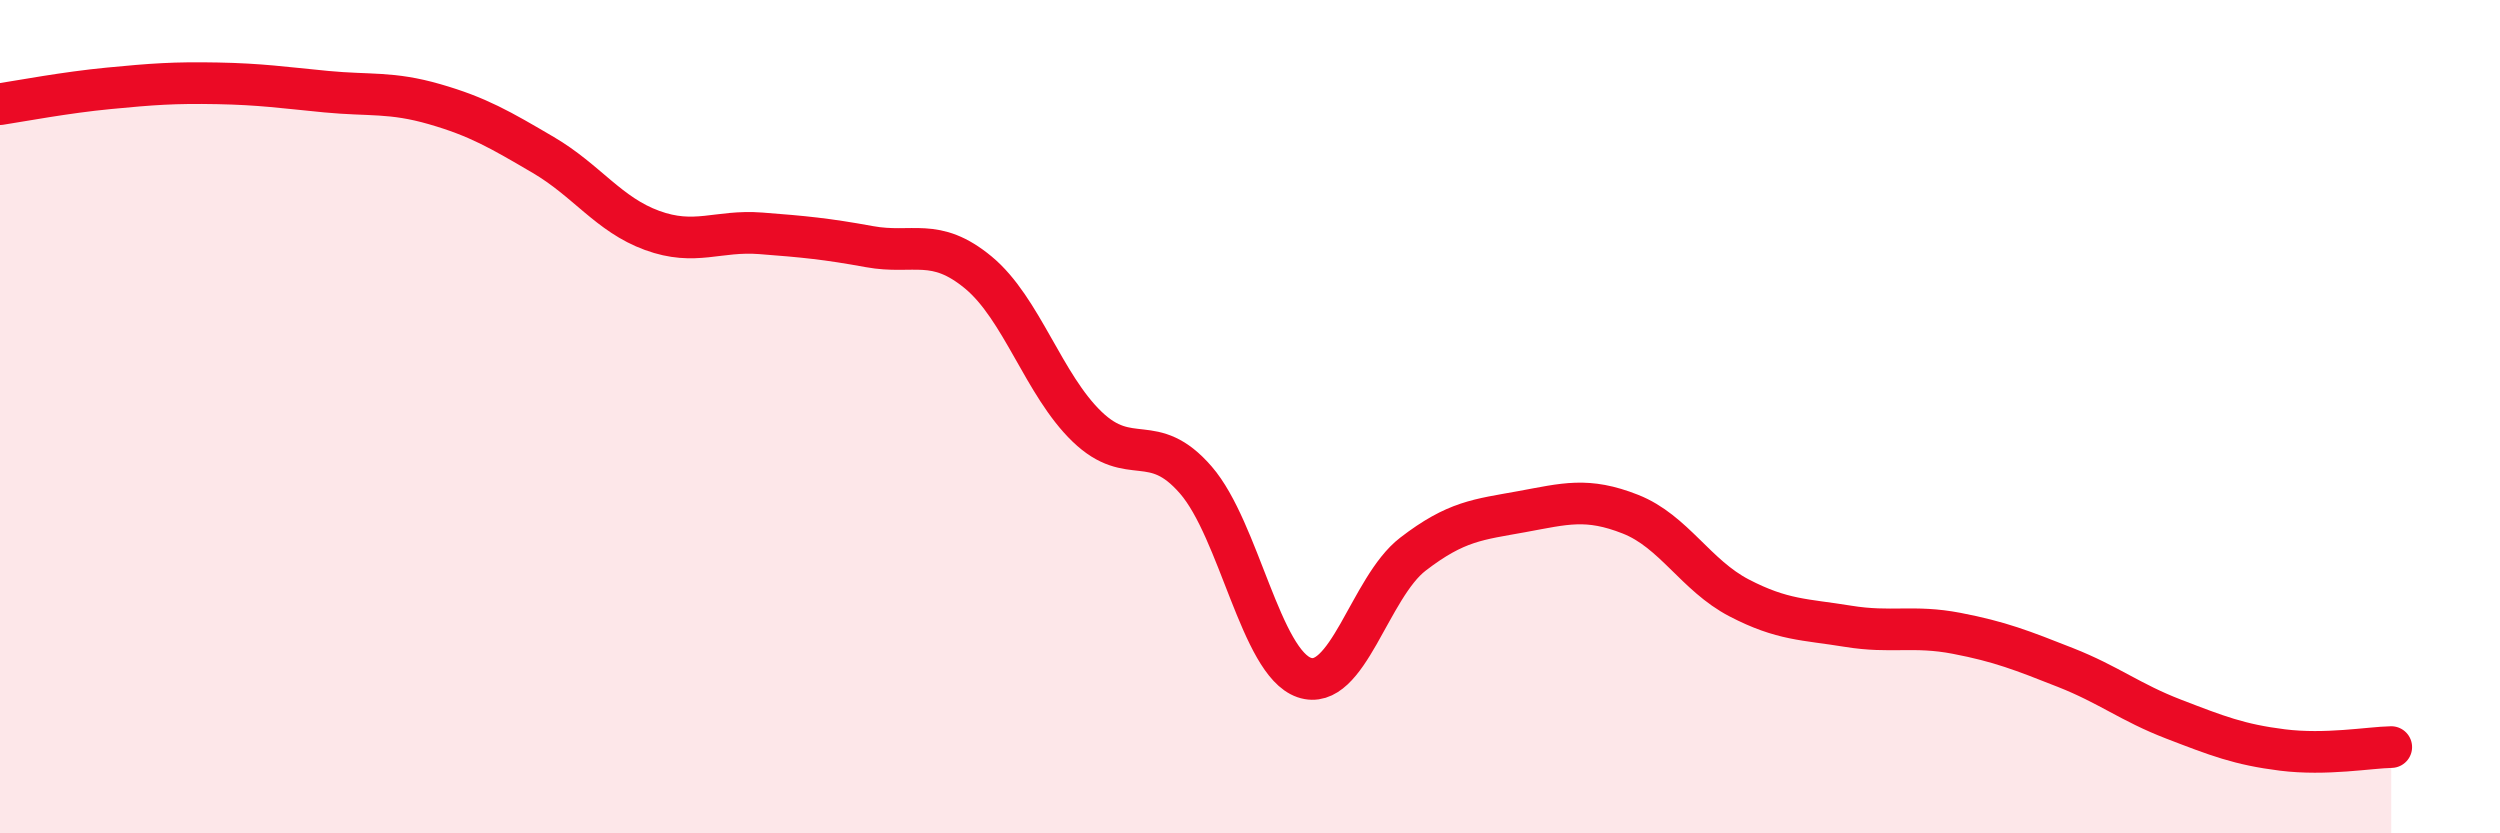
    <svg width="60" height="20" viewBox="0 0 60 20" xmlns="http://www.w3.org/2000/svg">
      <path
        d="M 0,2.5 C 0.52,2.42 1.57,2.22 2.61,2.12 C 3.65,2.02 4.18,1.98 5.22,2 C 6.26,2.02 6.79,2.1 7.83,2.2 C 8.87,2.3 9.39,2.2 10.43,2.5 C 11.47,2.8 12,3.11 13.04,3.72 C 14.08,4.33 14.61,5.15 15.65,5.53 C 16.69,5.91 17.22,5.52 18.26,5.6 C 19.3,5.68 19.83,5.73 20.87,5.92 C 21.91,6.11 22.44,5.68 23.48,6.54 C 24.52,7.4 25.05,9.24 26.09,10.24 C 27.13,11.24 27.66,10.32 28.7,11.52 C 29.74,12.72 30.26,15.9 31.3,16.26 C 32.34,16.62 32.87,14.1 33.91,13.3 C 34.95,12.5 35.48,12.47 36.52,12.28 C 37.56,12.09 38.09,11.93 39.13,12.34 C 40.17,12.75 40.7,13.81 41.74,14.35 C 42.78,14.89 43.31,14.86 44.35,15.03 C 45.39,15.2 45.92,15 46.96,15.2 C 48,15.4 48.53,15.61 49.57,16.02 C 50.61,16.43 51.13,16.86 52.17,17.26 C 53.21,17.66 53.74,17.87 54.78,18 C 55.82,18.13 56.87,17.94 57.39,17.93L57.39 20L0 20Z"
        fill="#EB0A25"
        opacity="0.1"
        stroke-linecap="round"
        stroke-linejoin="round"
      />
      <path
        d="M 0,2.5 C 0.52,2.42 1.57,2.22 2.61,2.12 C 3.65,2.02 4.18,1.98 5.22,2 C 6.26,2.02 6.79,2.1 7.83,2.2 C 8.87,2.3 9.39,2.2 10.43,2.5 C 11.47,2.8 12,3.11 13.04,3.72 C 14.08,4.33 14.61,5.15 15.65,5.53 C 16.69,5.91 17.22,5.52 18.26,5.6 C 19.3,5.68 19.83,5.73 20.87,5.92 C 21.91,6.11 22.44,5.68 23.48,6.54 C 24.52,7.4 25.05,9.24 26.09,10.24 C 27.13,11.24 27.66,10.32 28.7,11.52 C 29.74,12.72 30.26,15.9 31.3,16.26 C 32.34,16.62 32.87,14.1 33.91,13.3 C 34.95,12.5 35.48,12.47 36.52,12.28 C 37.56,12.09 38.09,11.93 39.13,12.34 C 40.17,12.75 40.7,13.81 41.74,14.35 C 42.78,14.89 43.31,14.86 44.35,15.03 C 45.39,15.2 45.92,15 46.96,15.2 C 48,15.4 48.53,15.61 49.57,16.02 C 50.61,16.43 51.13,16.86 52.17,17.26 C 53.21,17.66 53.74,17.87 54.78,18 C 55.82,18.13 56.87,17.94 57.39,17.93"
        stroke="#EB0A25"
        stroke-width="1"
        fill="none"
        stroke-linecap="round"
        stroke-linejoin="round"
      />
    </svg>
  